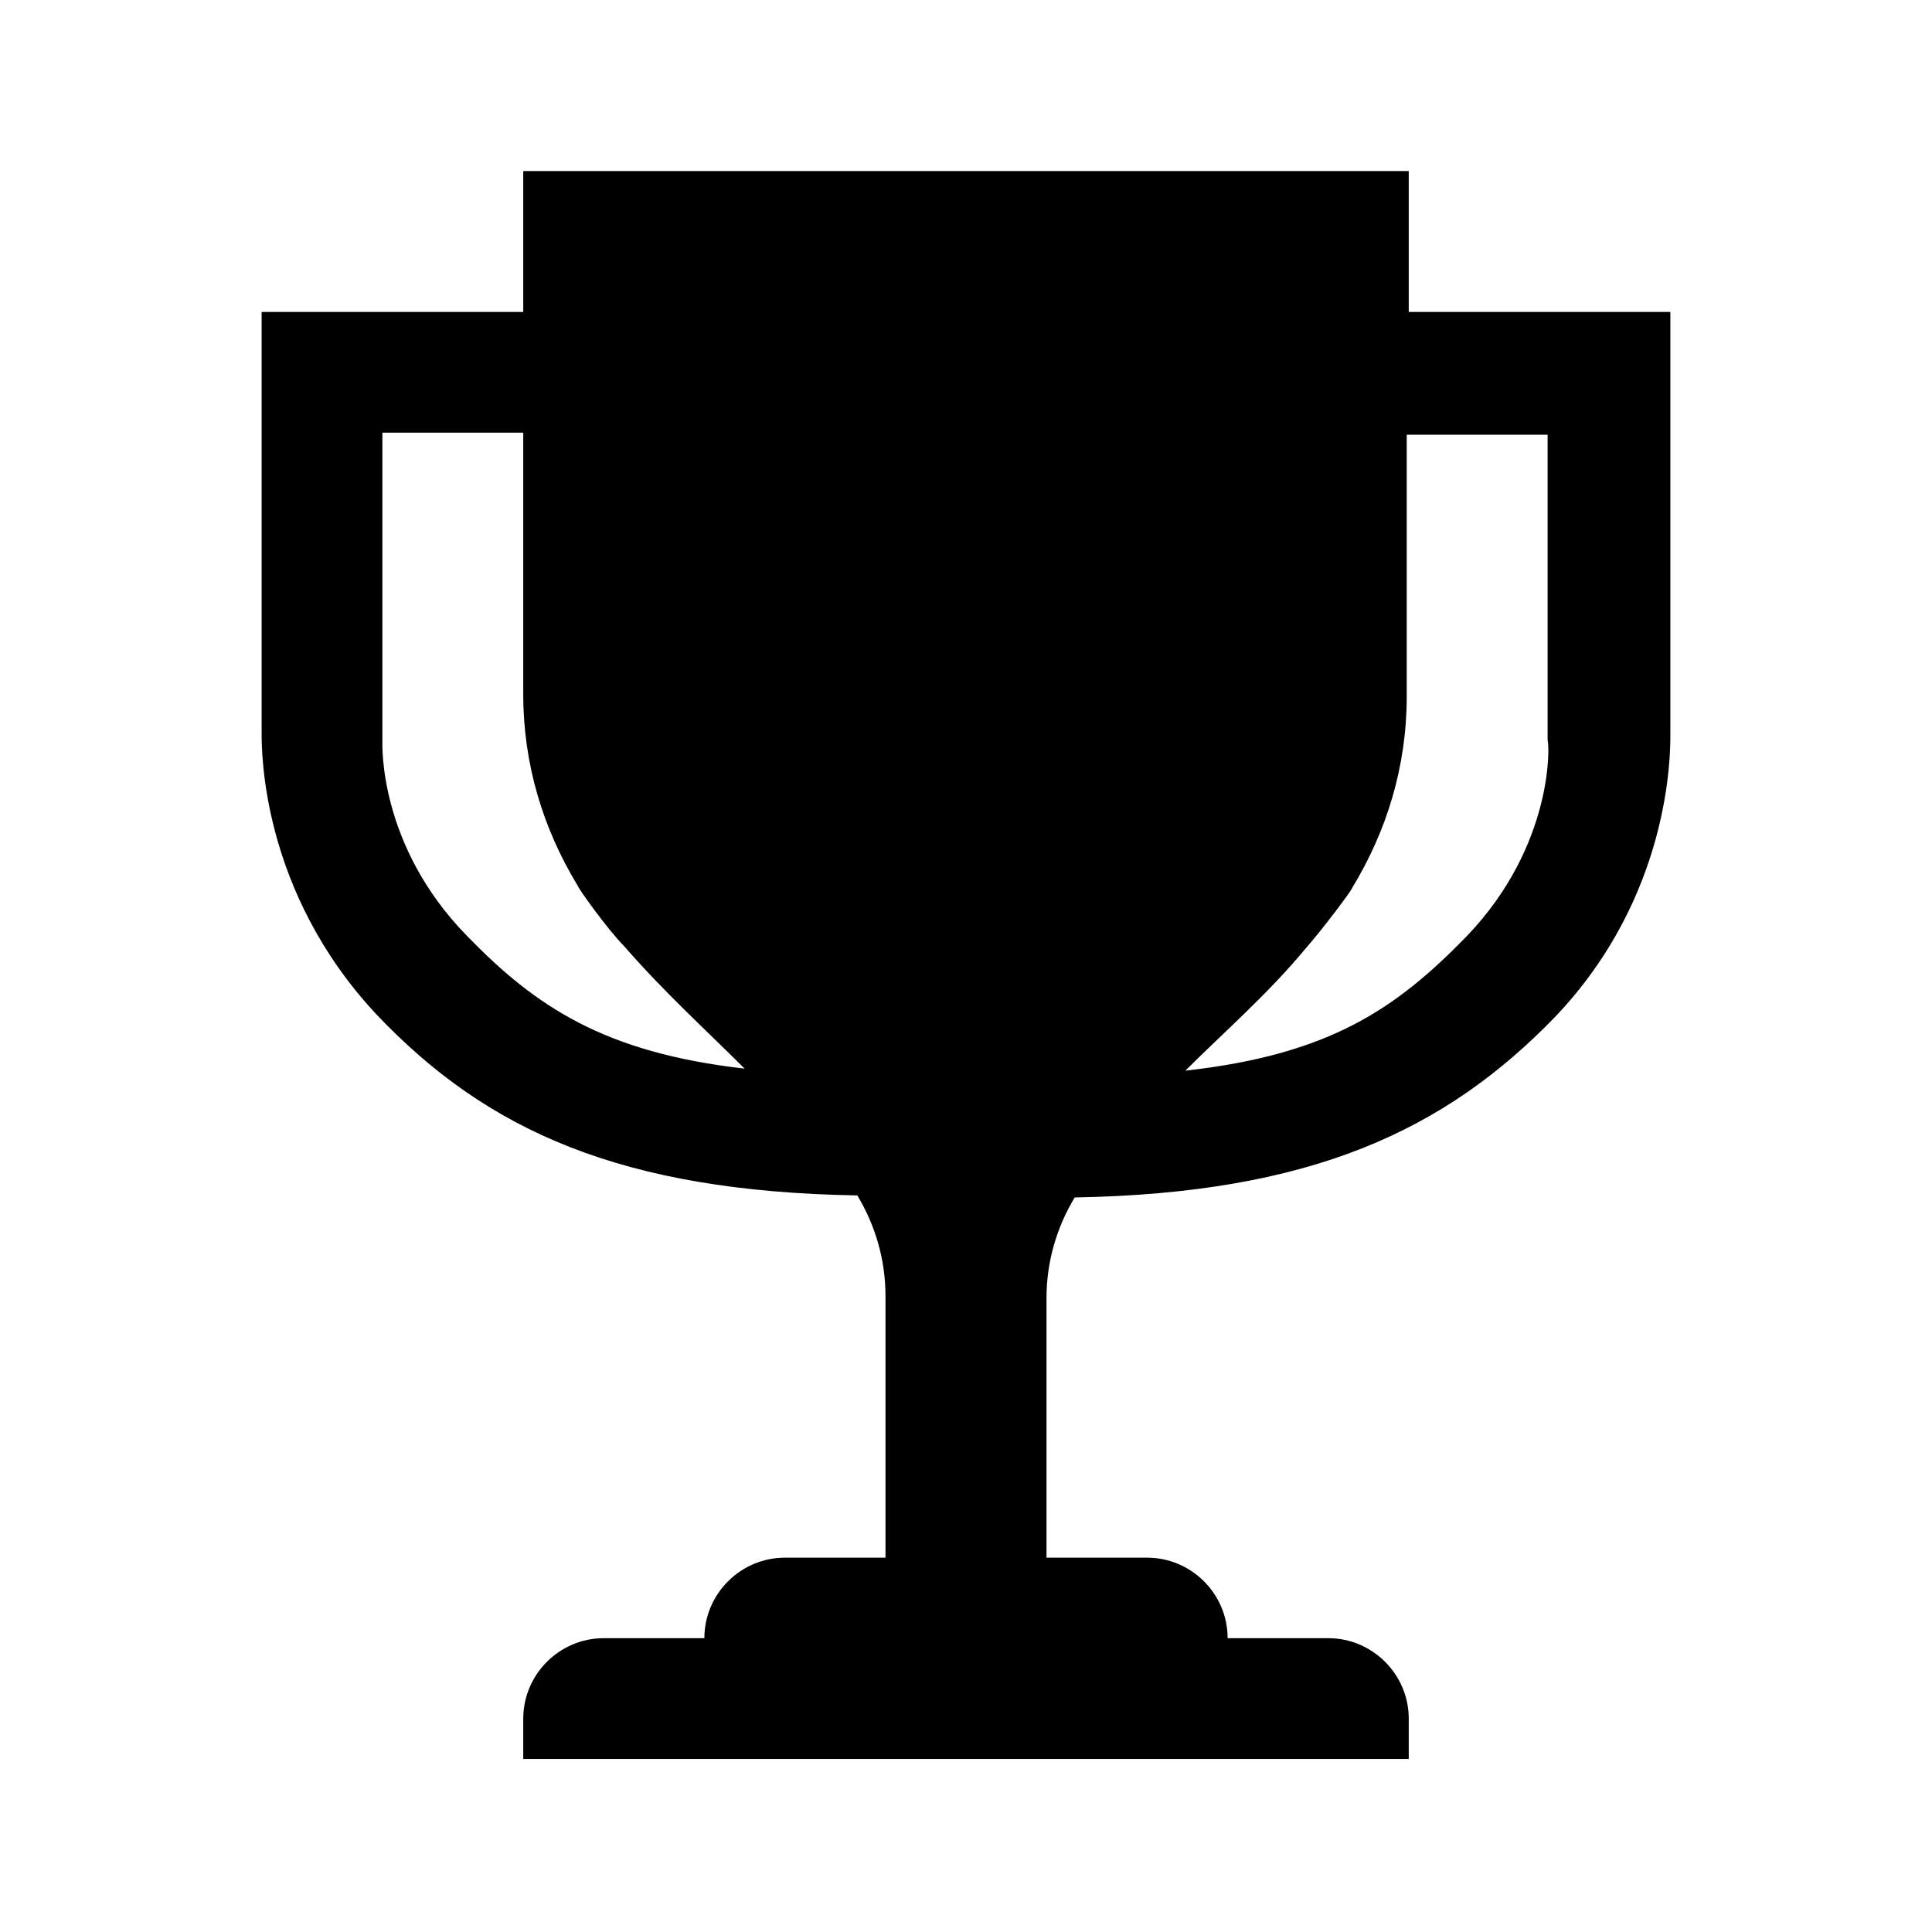 <svg version="1.1" viewBox="0 0 96 96" xmlns="http://www.w3.org/2000/svg" xmlns:xlink="http://www.w3.org/1999/xlink" id="Icons_Trophy" overflow="hidden"><path d=" M 72.9 46.5 C 69.4 50.1 66.1 52.4 58.9 53.2 C 60.8 51.3 63 49.4 64.9 47.1 C 65.7 46.2 67.2 44.2 67.2 44.1 C 68.9 41.3 69.9 38.1 69.9 34.6 L 69.9 21.6 L 76.9 21.6 L 76.9 36.8 C 77 37 77.2 42 72.9 46.5 Z M 23.2 46.5 C 18.8 42 19 37 19 36.8 L 19 21.5 L 26 21.5 L 26 34.5 C 26 38 27 41.2 28.7 44 C 28.7 44.1 30.2 46.2 31 47 C 33 49.3 35.1 51.2 37 53.1 C 30 52.3 26.6 50 23.2 46.5 Z M 83 36.5 L 83 15.5 L 70 15.5 L 70 8.5 L 48 8.5 L 26 8.5 L 26 15.5 L 13 15.5 L 13 36.4 C 13 37.4 13 44.3 18.7 50.4 C 24.2 56.2 30.9 59.2 42.6 59.4 C 43.5 60.9 44 62.6 44 64.4 L 44 77.4 L 39 77.4 C 36.8 77.4 35 79.2 35 81.4 L 30 81.4 C 27.8 81.4 26 83.2 26 85.4 L 26 87.4 L 70 87.4 L 70 85.4 C 70 83.2 68.2 81.4 66 81.4 L 61 81.4 C 61 79.2 59.2 77.4 57 77.4 L 52 77.4 L 52 64.5 C 52 62.7 52.5 61 53.4 59.5 C 65.1 59.3 71.8 56.2 77.3 50.5 C 83 44.5 83 37.5 83 36.5 Z"/></svg>